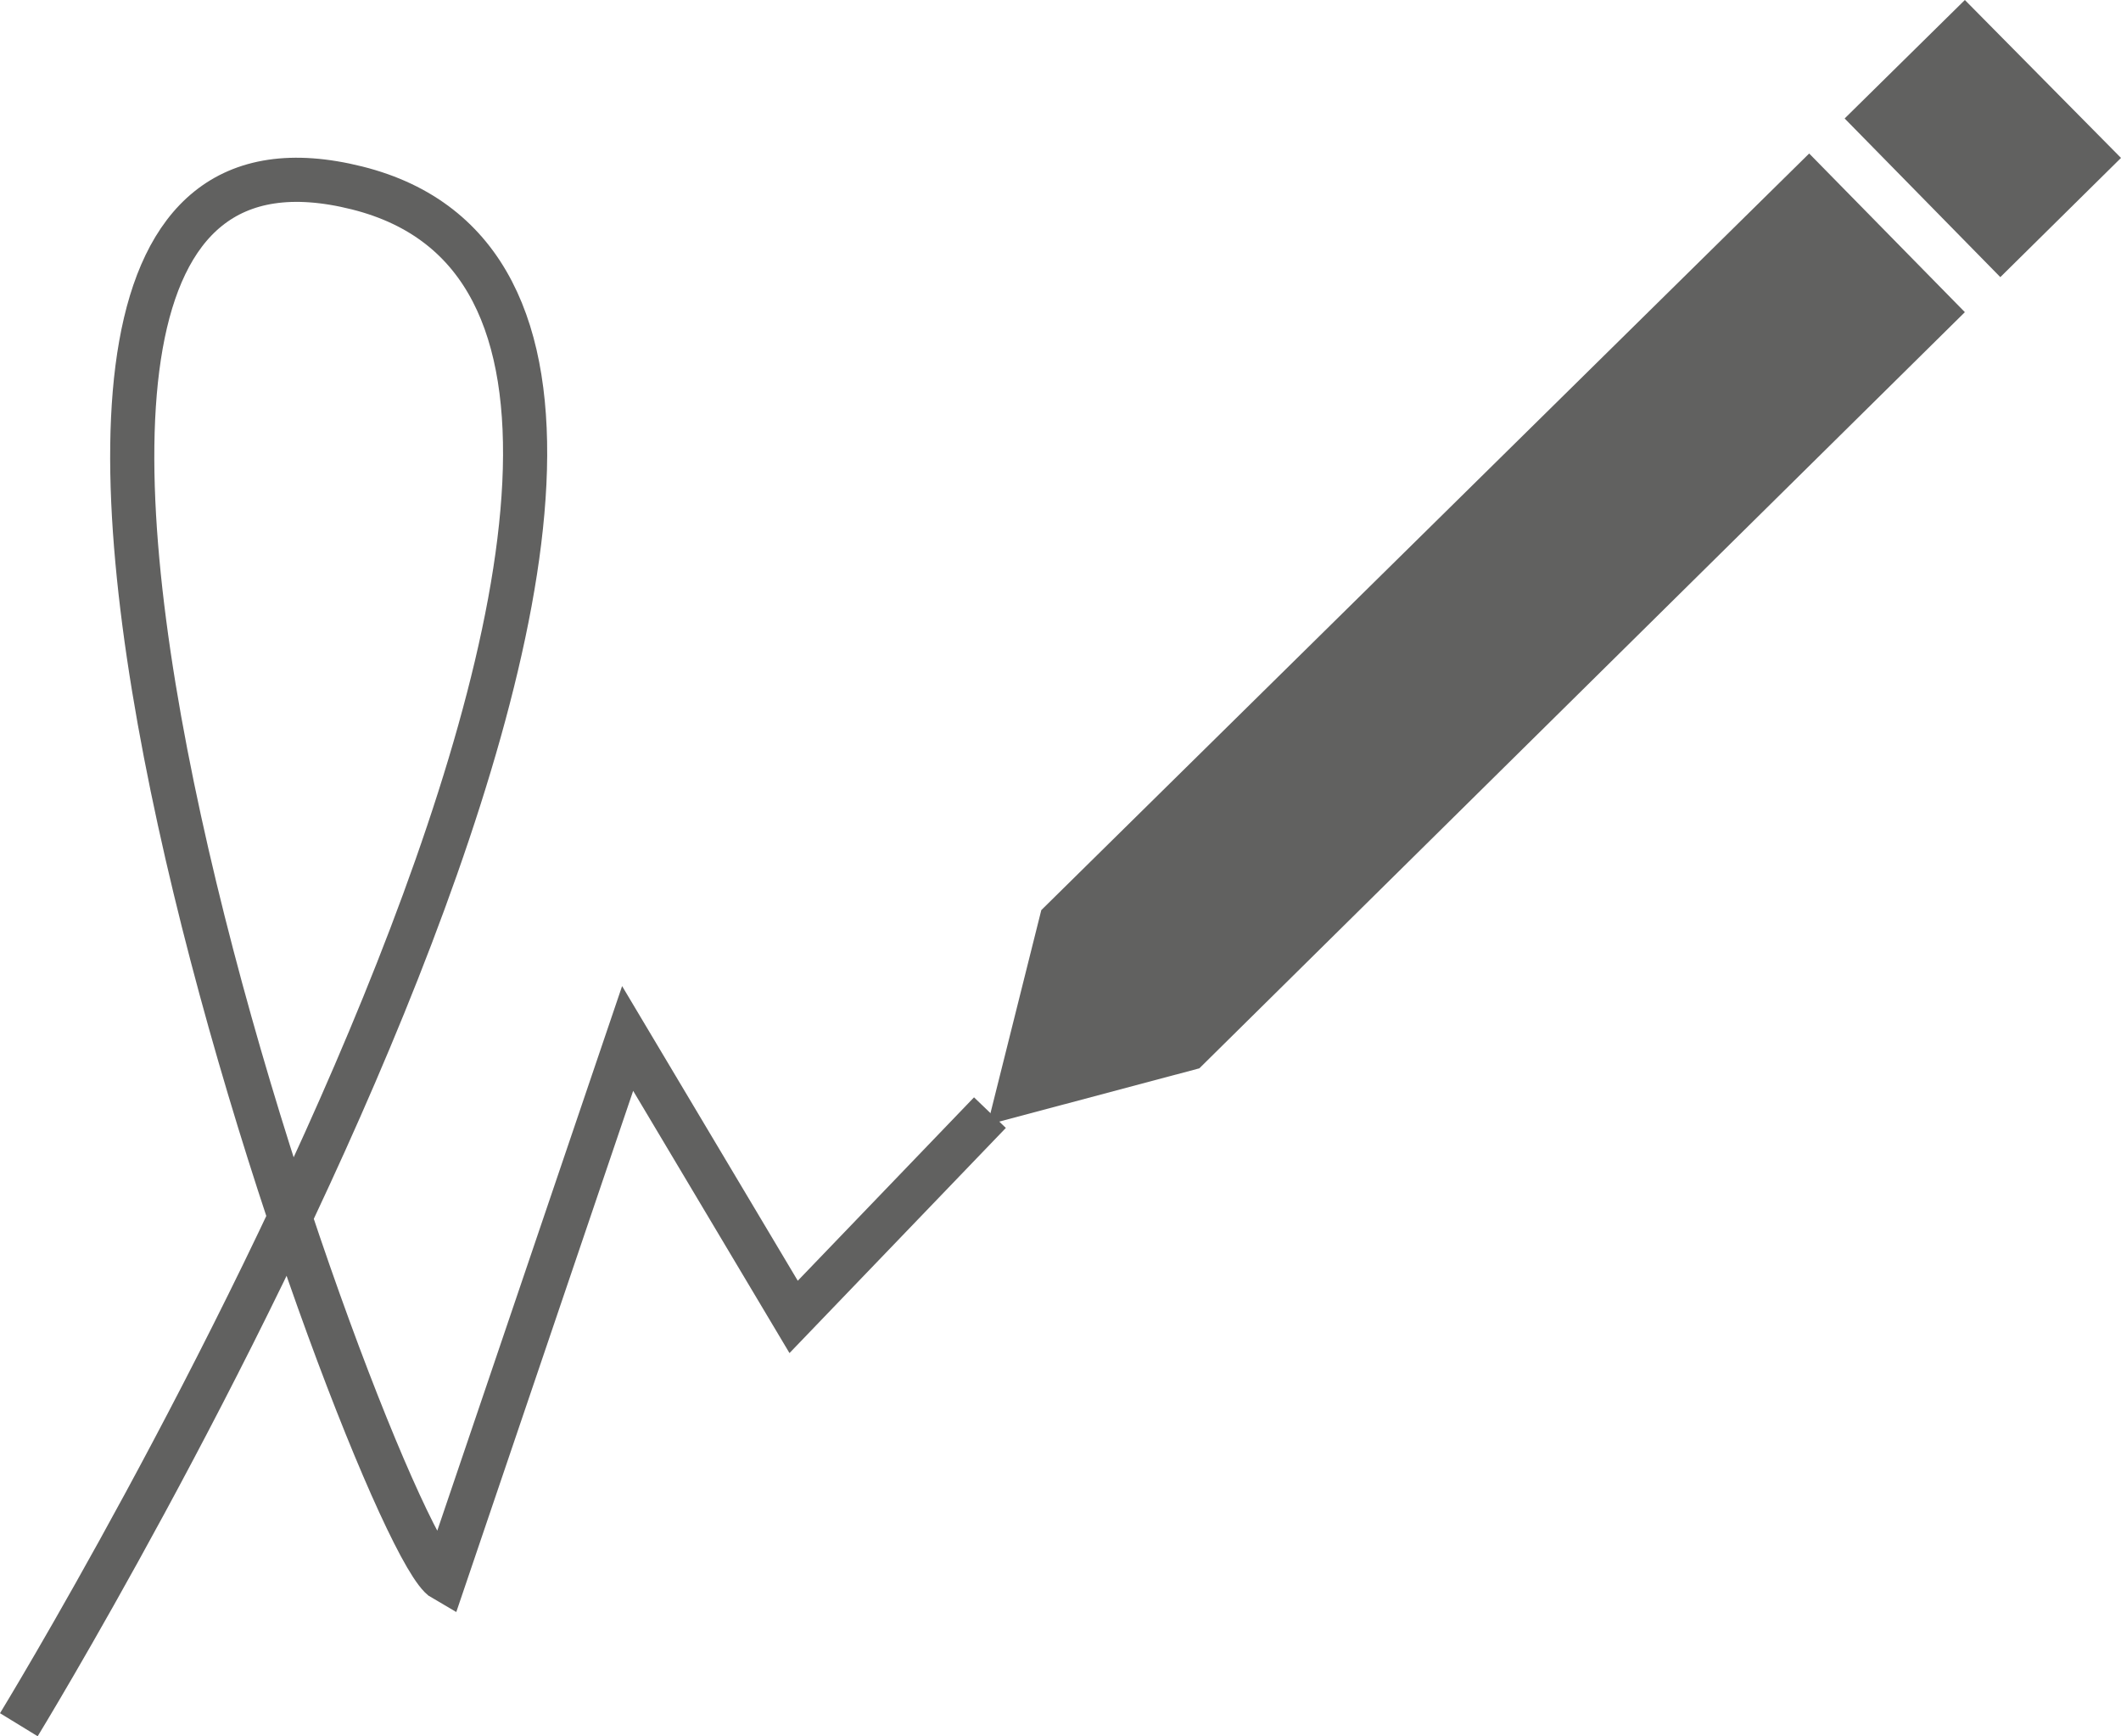 <?xml version="1.0" encoding="UTF-8"?>
<svg id="Capa_2" data-name="Capa 2" xmlns="http://www.w3.org/2000/svg" viewBox="0 0 144.13 117.97">
  <defs>
    <style>
      .cls-1 {
        fill: none;
        stroke: #616160;
        stroke-miterlimit: 10;
        stroke-width: 3px;
      }

      .cls-2 {
        fill: #616160;
        stroke-width: 0px;
      }
    </style>
  </defs>
  <g id="Capa_1-2" data-name="Capa 1">
    <path class="cls-1" d="m1.28,117.19S59.73,21.64,24.26,12.77c-35.46-8.87,1.31,91.94,5.91,94.56l12.48-36.77,11.28,18.92,13.34-13.88"/>
    <g>
      <polygon class="cls-2" points="122.94 10.43 70.76 61.84 67.11 76.42 81.5 72.59 133.52 21.21 122.94 10.43"/>
      <polygon class="cls-2" points="144.13 10.73 133.52 0 125.35 8.05 135.93 18.83 144.13 10.73"/>
    </g>
  </g>
</svg>
